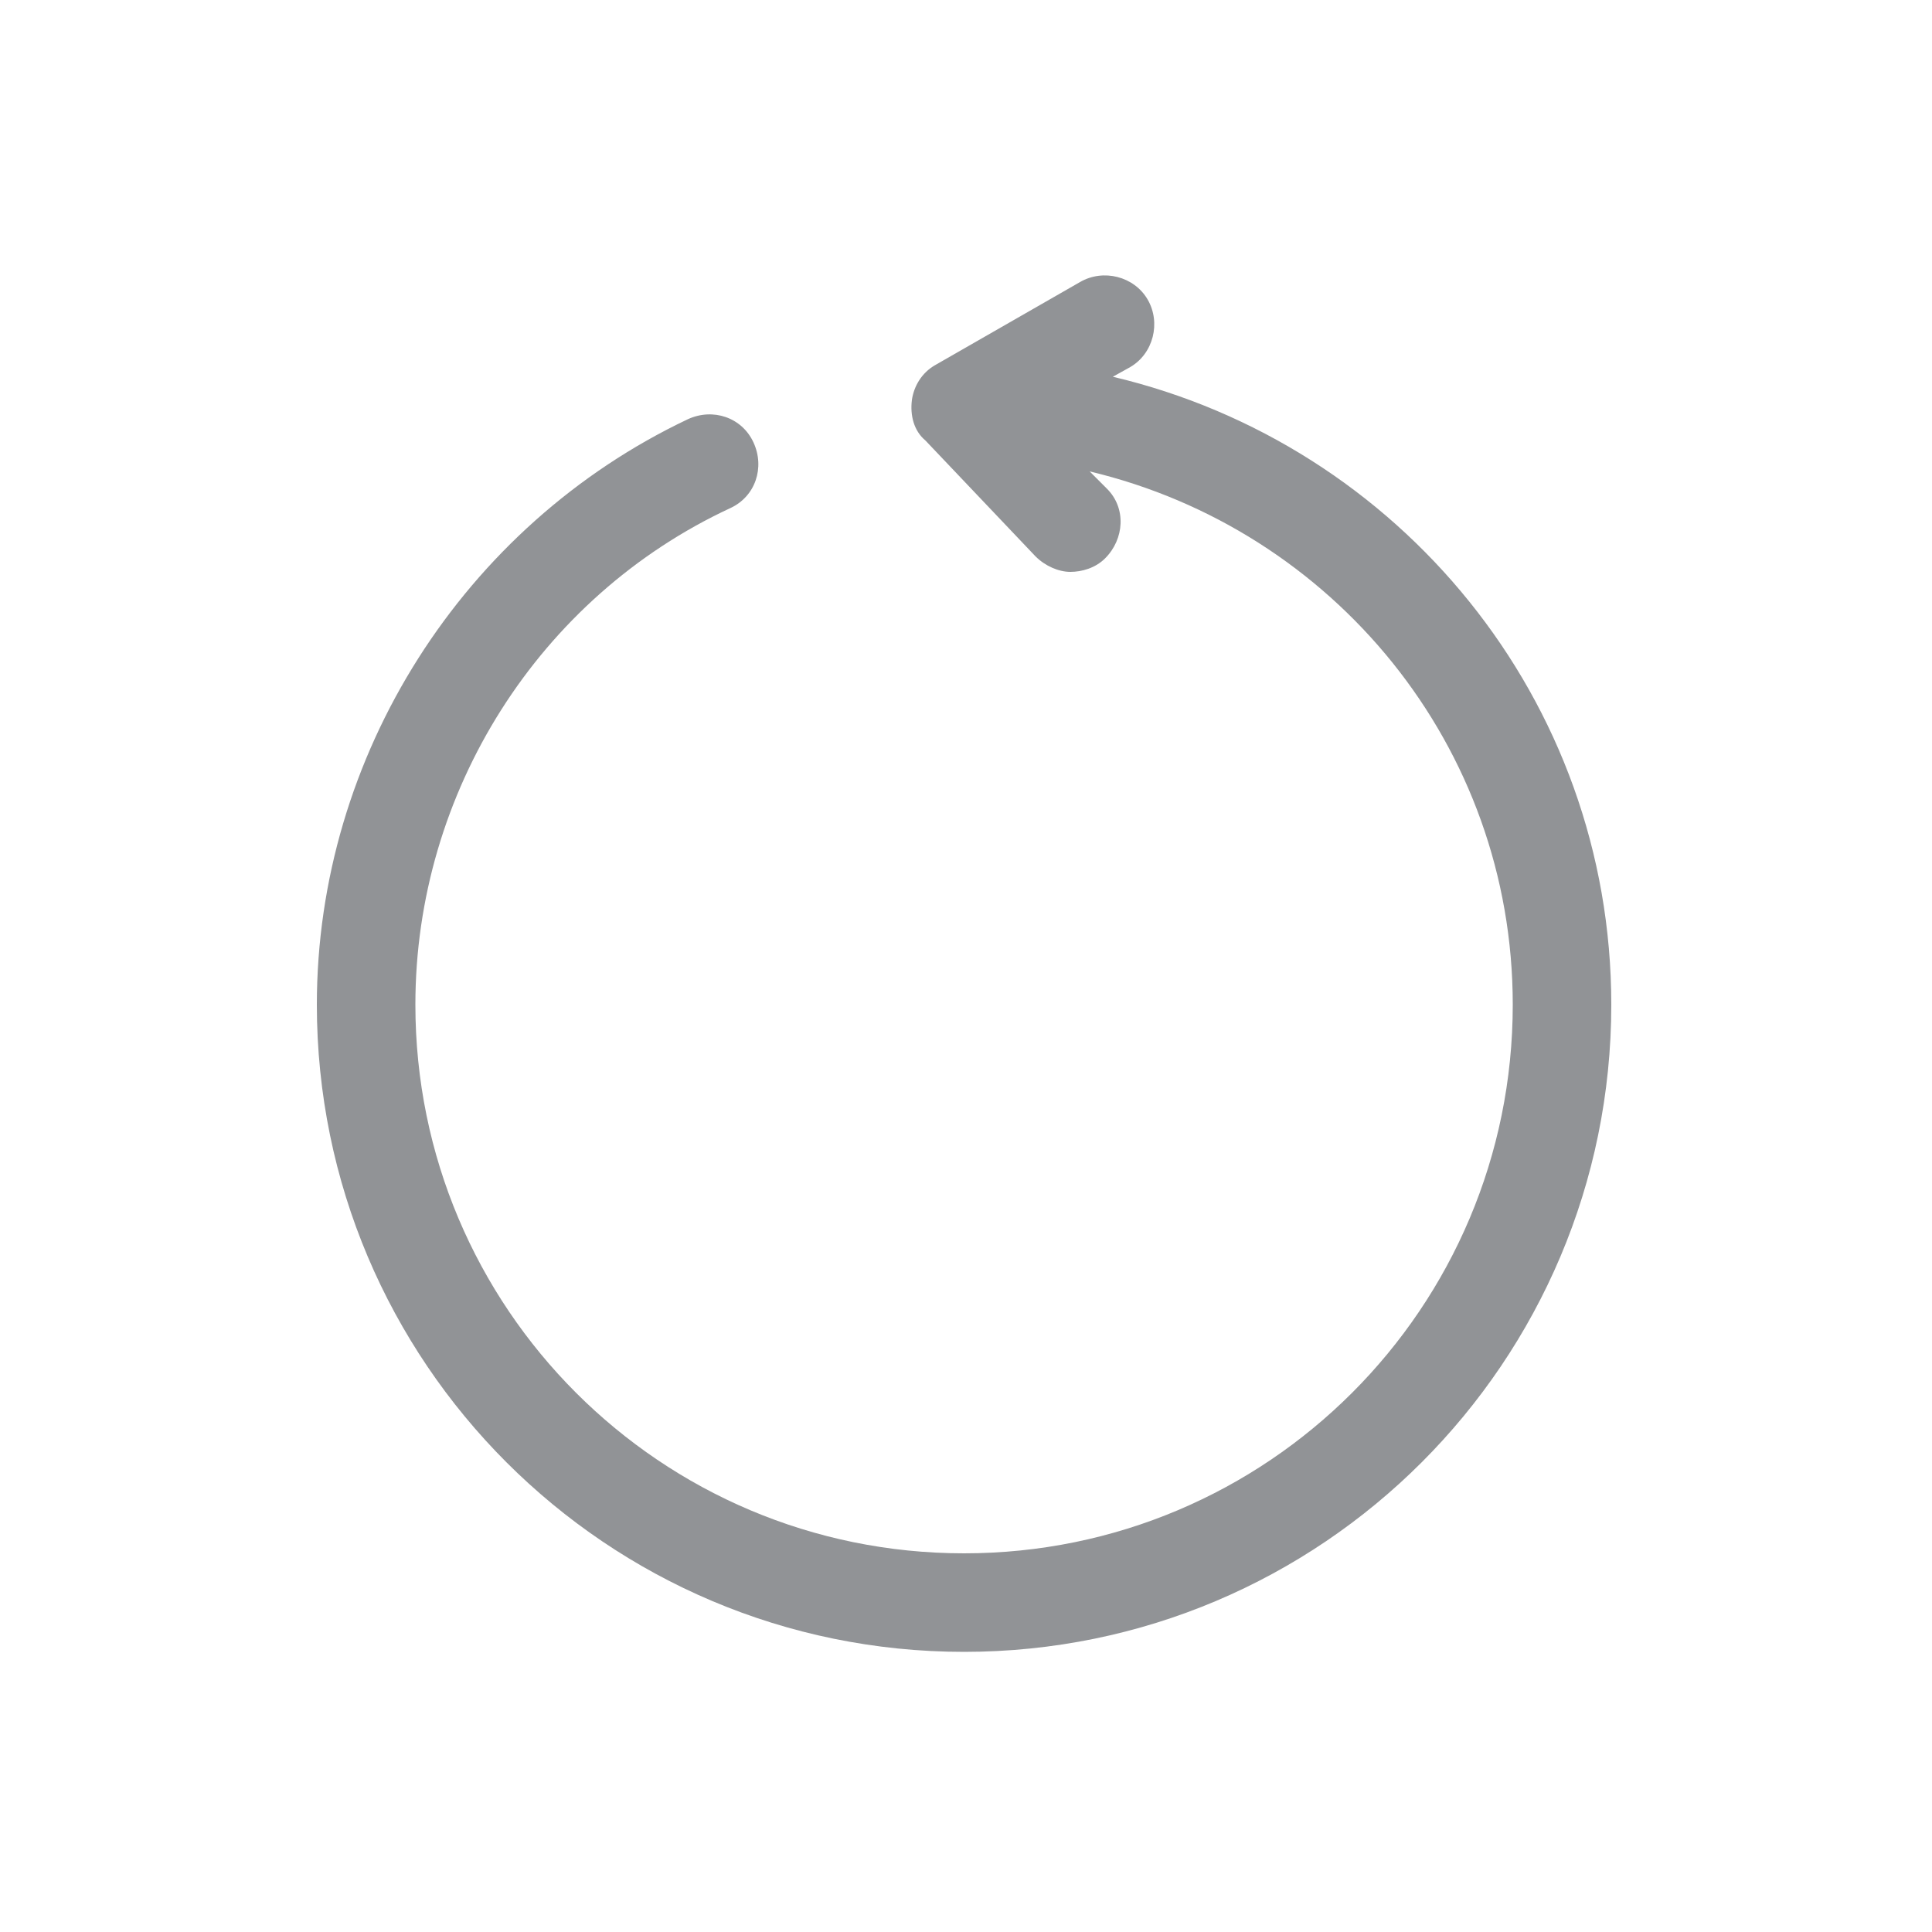 <?xml version="1.0" encoding="utf-8"?>
<svg version="1.1" id="Layer_1" xmlns="http://www.w3.org/2000/svg" xmlns:xlink="http://www.w3.org/1999/xlink" x="0px" y="0px"
	 viewBox="0 0 100 100" style="enable-background:new 0 0 100 100;" xml:space="preserve">
<path style="fill:#919396" d="M57.6,19.5l0.9-0.5c1.2-0.7,1.6-2.3,0.9-3.5c-0.7-1.2-2.3-1.6-3.5-0.9l-7.5,4.3c-0.7,0.4-1.1,1.1-1.2,1.8
	c-0.1,0.8,0.1,1.6,0.7,2.1l5.7,6c0.5,0.5,1.2,0.8,1.8,0.8c0.6,0,1.3-0.2,1.8-0.7c1-1,1.1-2.6,0.1-3.6l-0.9-0.9
	C69,27.4,78.3,38.6,78.3,52c0,15.7-12.7,28.4-28.4,28.4S21.5,67.7,21.5,52c0-11,6.4-21.1,16.3-25.7c1.3-0.6,1.8-2.1,1.2-3.4
	c-0.6-1.3-2.1-1.8-3.4-1.2C24,27.2,16.4,39.1,16.4,52c0,18.5,15,33.5,33.5,33.5s33.5-15,33.5-33.5C83.4,36.2,72.4,23,57.6,19.5z"/>
</svg>
